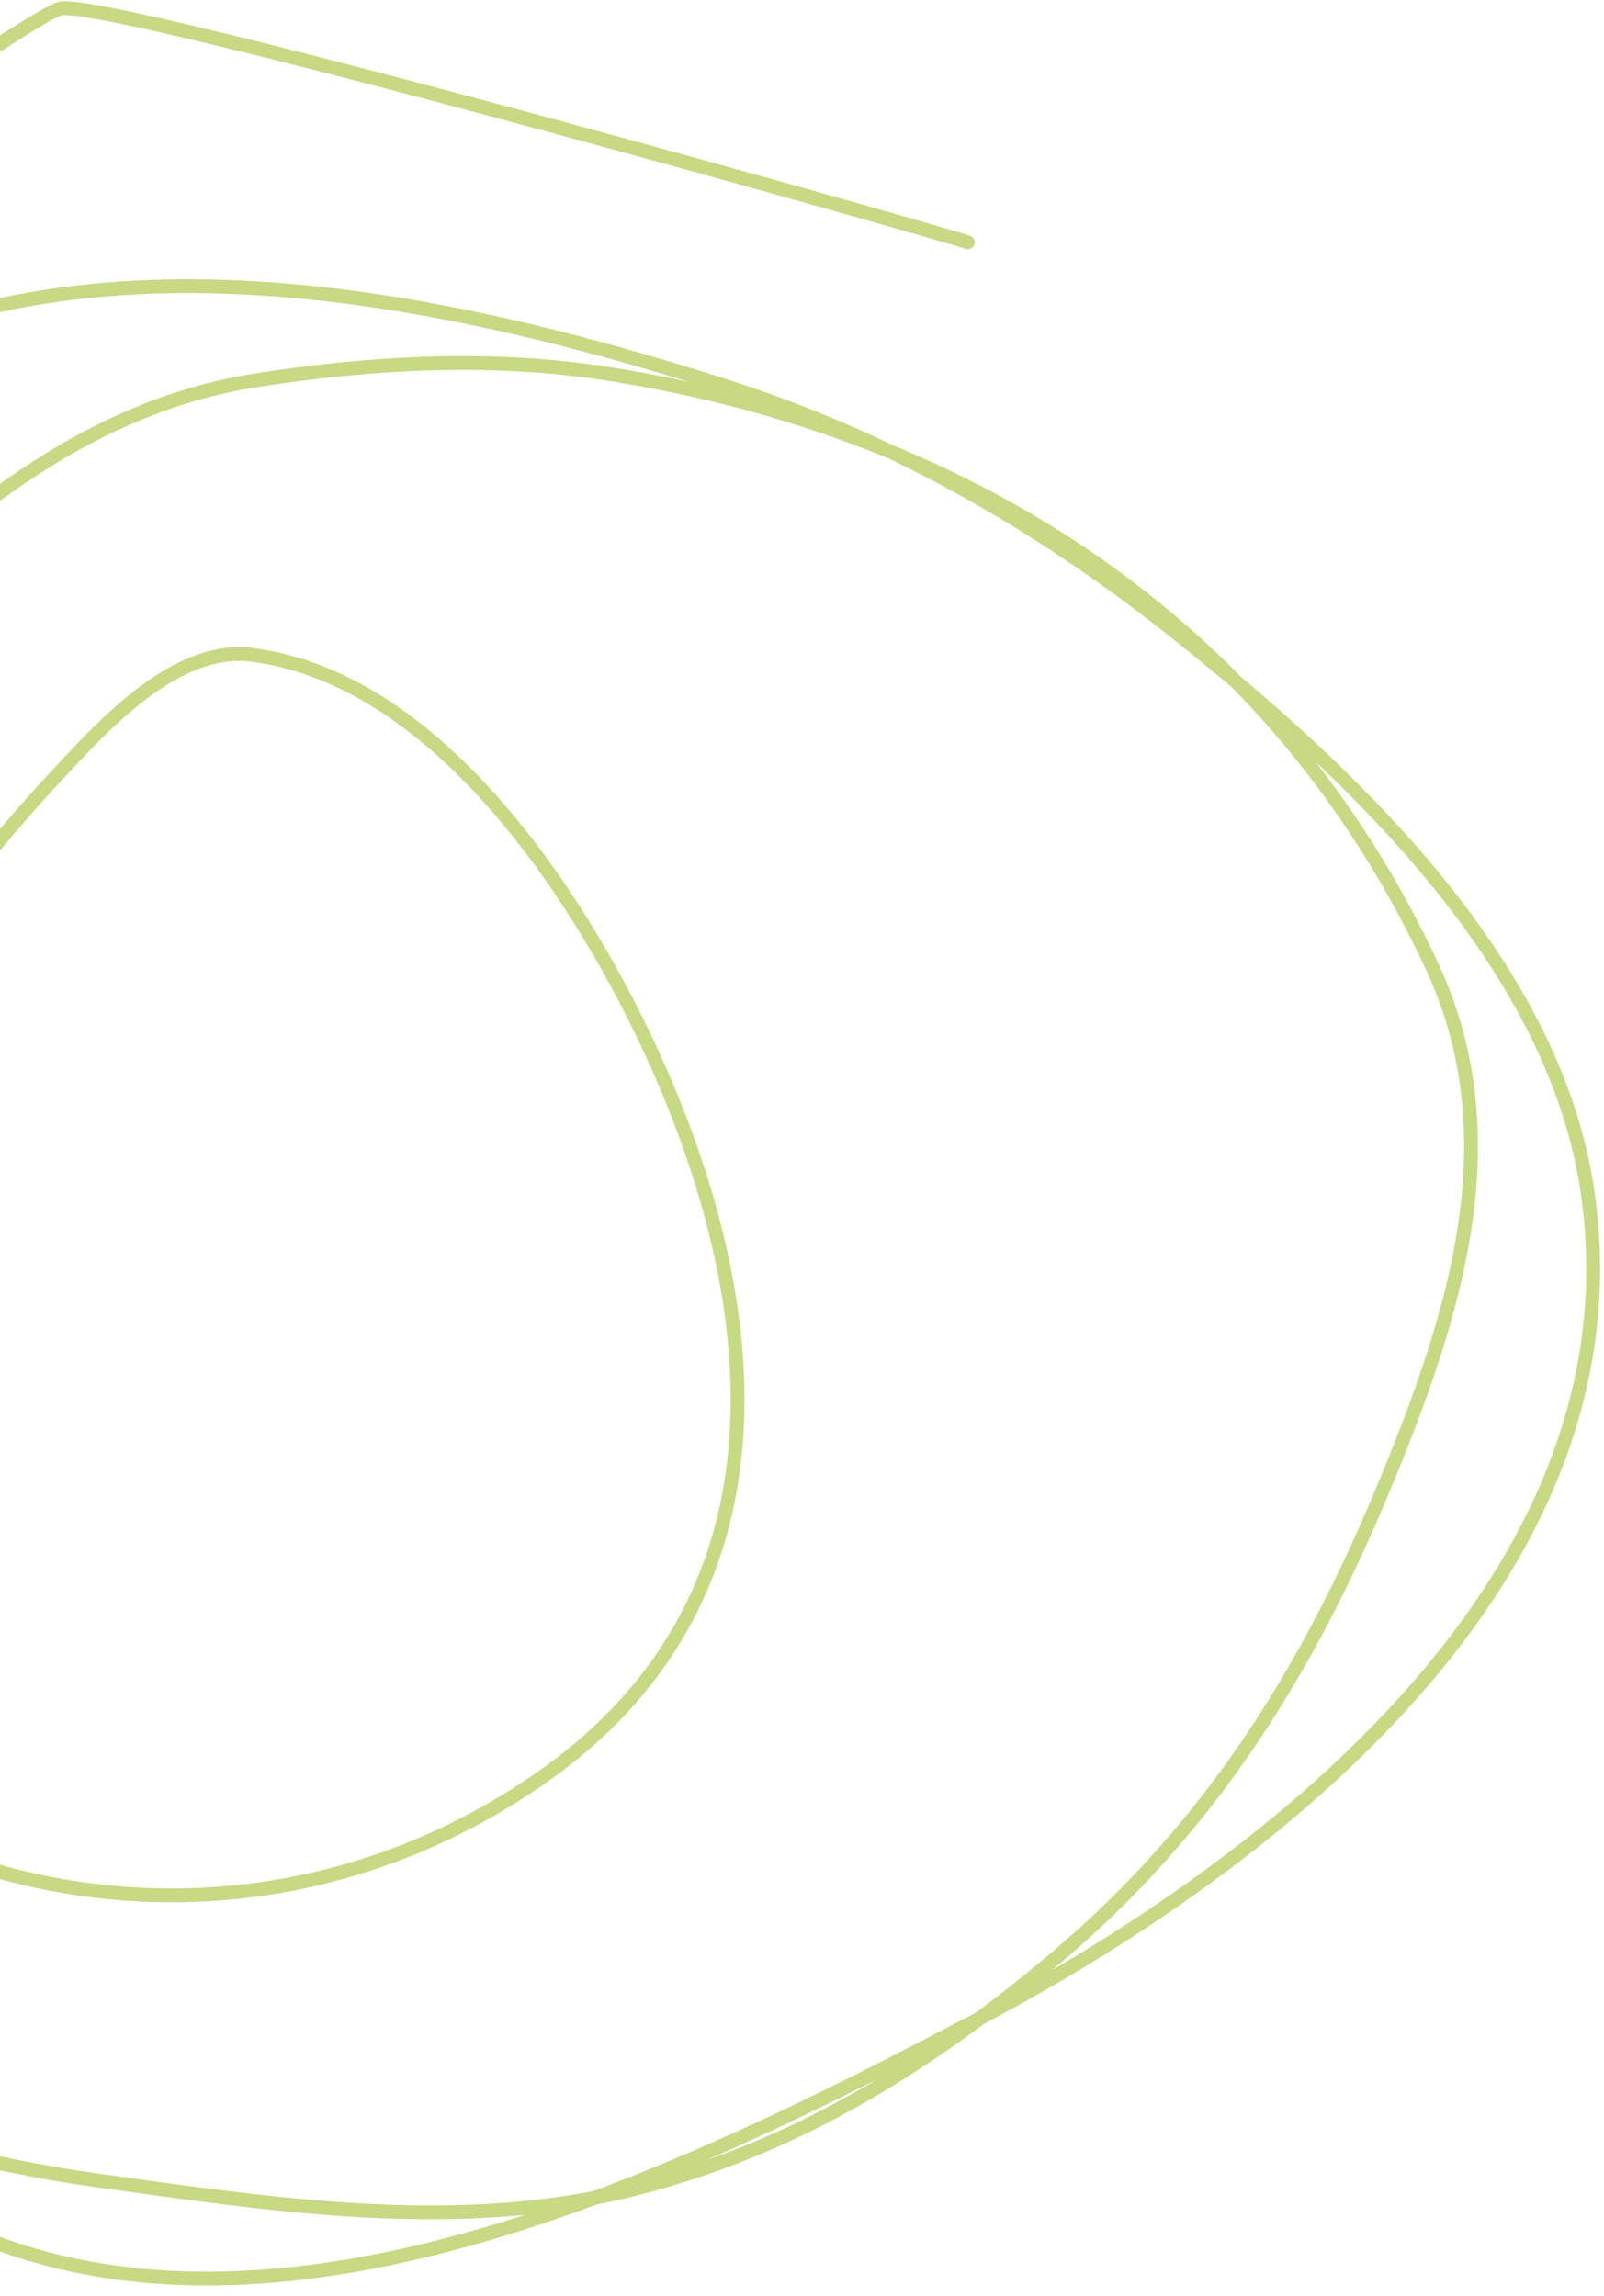 <?xml version="1.0" encoding="UTF-8"?> <svg xmlns="http://www.w3.org/2000/svg" width="116" height="166" viewBox="0 0 116 166" fill="none"><path d="M-6.695 94.763C-9.099 87.242 -12.629 80.322 -8.521 72.955C-5.017 66.67 -0.604 61.116 4.294 55.868C7.576 52.351 12.74 46.677 18.182 47.349C32.027 49.059 42.439 65.696 47.378 76.653C55.565 94.819 57.508 115.904 38.911 128.706C13.302 146.335 -21.025 134.69 -31.263 106.383C-39.993 82.244 -29.354 62.737 -12.235 46.195C-3.3 37.561 6.003 29.461 18.52 27.497C26.894 26.182 35.629 25.716 44.027 27.037C70.282 31.168 92.211 45.381 103.6 69.952C109.324 82.302 105.21 95.074 100.316 106.978C94.735 120.554 87.666 132.018 76.411 141.527C67.128 149.369 57.404 155.452 45.516 158.374C32.902 161.473 19.683 159.411 7 157.658C-9.132 155.428 -28.965 148.195 -40.648 136.356C-47.07 129.85 -54.237 120.696 -56.698 111.726C-59.392 101.908 -57.657 90.221 -54.742 80.626C-48.241 59.22 -34.944 40.759 -16.052 28.584C4.045 15.633 30.722 21.002 52.197 27.828C64.174 31.635 74.906 37.685 84.759 45.511C97.324 55.49 112.445 69.477 114.833 86.322C118.745 113.919 92.137 134.736 70.676 146.034C49.429 157.22 18.633 172.575 -4.858 160.122C-12.548 156.046 -18.847 150.265 -24.709 143.885C-34.431 133.304 -44.005 122.272 -53.167 111.2V111.2C-61.144 101.561 -28.941 23.262 -18.718 16.049C-6.712 7.578 3.051 0.894 4.38 0.615C8.106 -0.166 71.364 17.771 69.971 17.526" stroke="#C7D983" stroke-linecap="round"></path></svg> 